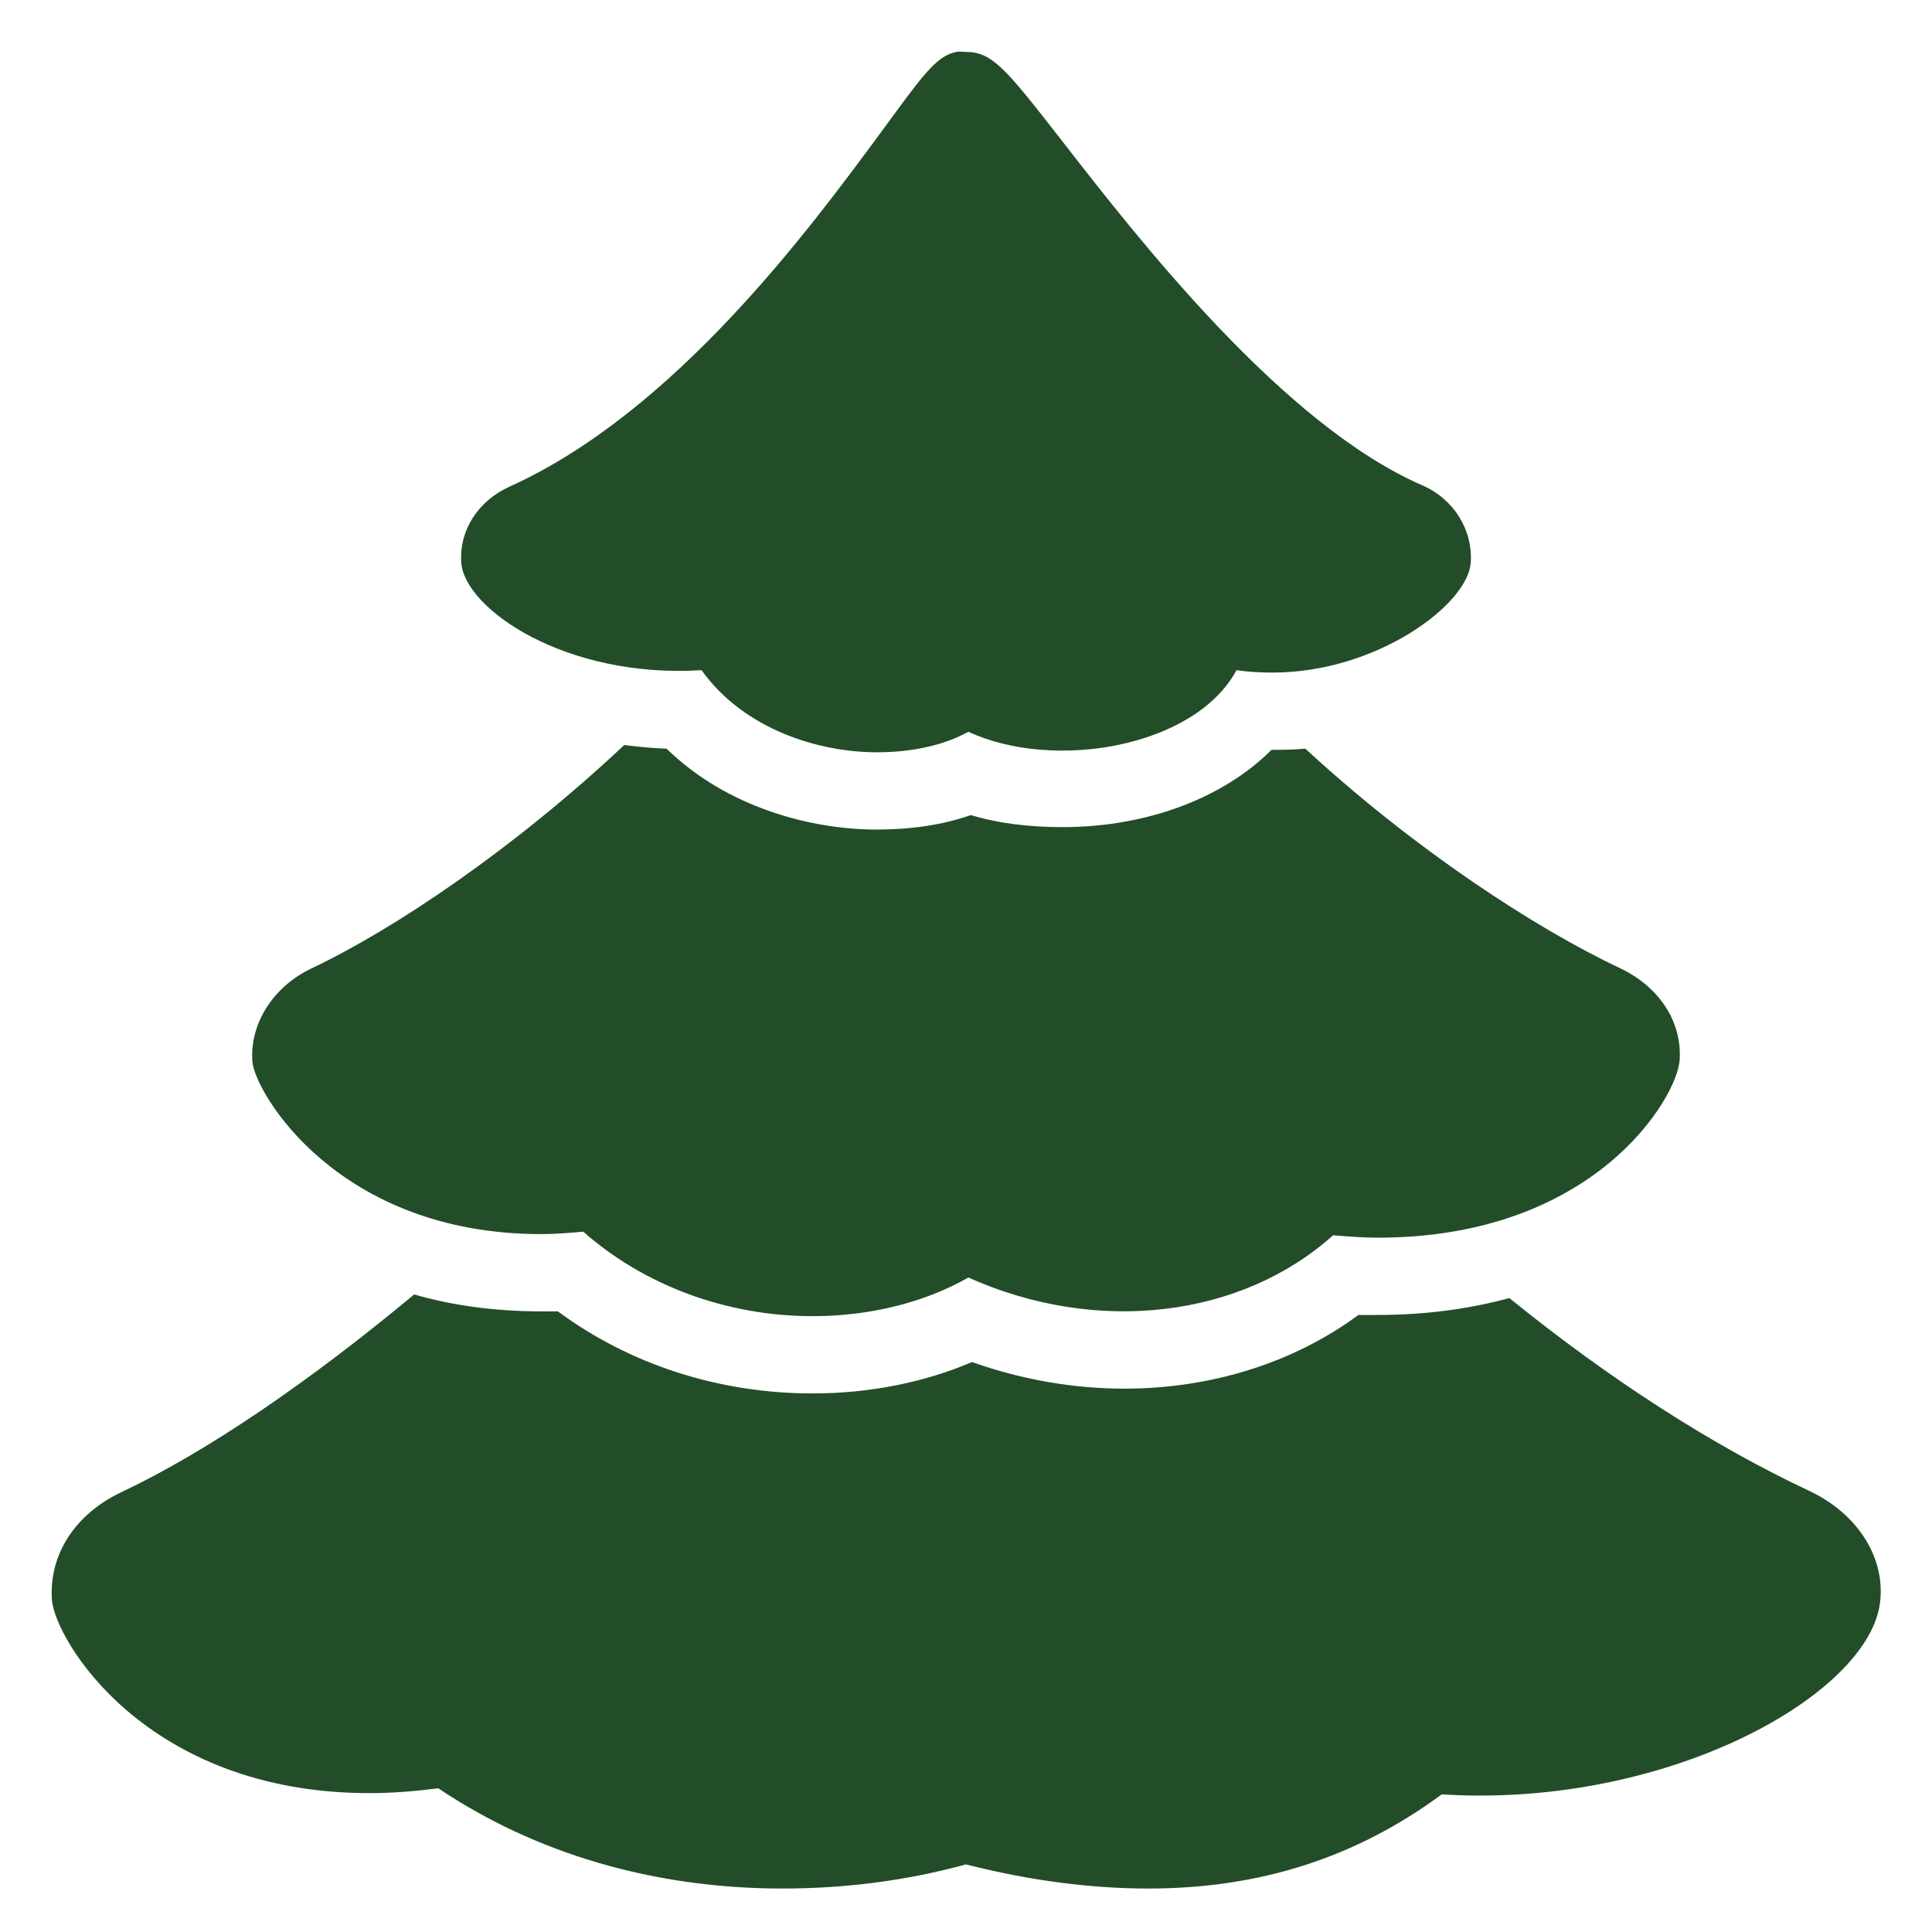 <?xml version="1.0" encoding="utf-8"?>
<svg xmlns="http://www.w3.org/2000/svg" viewBox="0 0 50 50" fill="#224d28"><path d="M 24.75 1.344 C 24.215 1.449 23.859 1.984 22.812 3.406 C 20.945 5.941 17.465 10.66 13.188 12.594 C 12.375 12.961 11.879 13.723 11.938 14.562 C 12.02 15.75 14.625 17.566 18.156 17.344 C 19.266 18.895 21.219 19.469 22.688 19.469 C 23.594 19.469 24.418 19.293 25.062 18.938 C 27.285 19.969 30.934 19.332 32 17.344 C 32.312 17.391 32.621 17.406 32.938 17.406 C 35.613 17.406 37.988 15.656 38.062 14.562 C 38.121 13.719 37.625 12.914 36.812 12.562 C 33.195 10.988 29.473 6.203 27.469 3.625 C 26.031 1.777 25.676 1.344 25 1.344 C 24.914 1.344 24.828 1.328 24.75 1.344 Z M 16.156 19.281 C 13.297 21.965 10.219 24.039 8.062 25.062 C 7.074 25.531 6.461 26.488 6.531 27.469 C 6.59 28.262 8.734 31.938 14 31.938 C 14.359 31.938 14.719 31.91 15.094 31.875 C 16.66 33.258 18.789 34.062 21.031 34.062 C 22.523 34.062 23.938 33.703 25.062 33.062 C 28.387 34.555 32.125 34.102 34.5 31.969 C 34.895 32 35.281 32.031 35.656 32.031 C 41.273 32.031 43.402 28.41 43.469 27.438 C 43.535 26.449 42.949 25.547 41.938 25.062 C 39.73 24.023 36.602 21.977 33.781 19.375 C 33.5 19.402 33.223 19.406 32.938 19.406 L 32.906 19.406 C 31.664 20.652 29.68 21.406 27.5 21.406 C 26.66 21.406 25.863 21.316 25.125 21.094 C 24.383 21.355 23.551 21.469 22.688 21.469 C 21.004 21.469 18.82 20.906 17.25 19.375 C 16.879 19.363 16.516 19.328 16.156 19.281 Z M 10.719 33.5 C 7.984 35.777 5.336 37.582 3.125 38.625 C 1.938 39.191 1.262 40.242 1.344 41.406 C 1.418 42.422 3.762 46.406 9.562 46.406 C 10.137 46.406 10.73 46.359 11.344 46.281 C 13.859 47.973 16.93 48.875 20.25 48.875 C 21.863 48.875 23.445 48.676 25 48.25 C 26.664 48.676 28.258 48.875 29.719 48.875 C 32.594 48.875 35.082 48.082 37.312 46.438 C 37.656 46.457 37.973 46.473 38.312 46.469 C 43.707 46.469 48.383 43.738 48.656 41.469 C 48.797 40.32 48.082 39.184 46.844 38.594 C 44.293 37.398 41.637 35.68 39.062 33.594 C 38.051 33.867 36.922 34.031 35.656 34.031 C 35.492 34.031 35.324 34.035 35.156 34.031 C 33.473 35.273 31.344 35.938 29.094 35.938 C 27.773 35.938 26.434 35.703 25.156 35.25 C 23.922 35.777 22.5 36.062 21.031 36.062 C 18.598 36.062 16.289 35.309 14.438 33.938 C 14.285 33.941 14.148 33.938 14 33.938 C 12.789 33.938 11.688 33.781 10.719 33.5 Z" fill="#224d28"/></svg>
